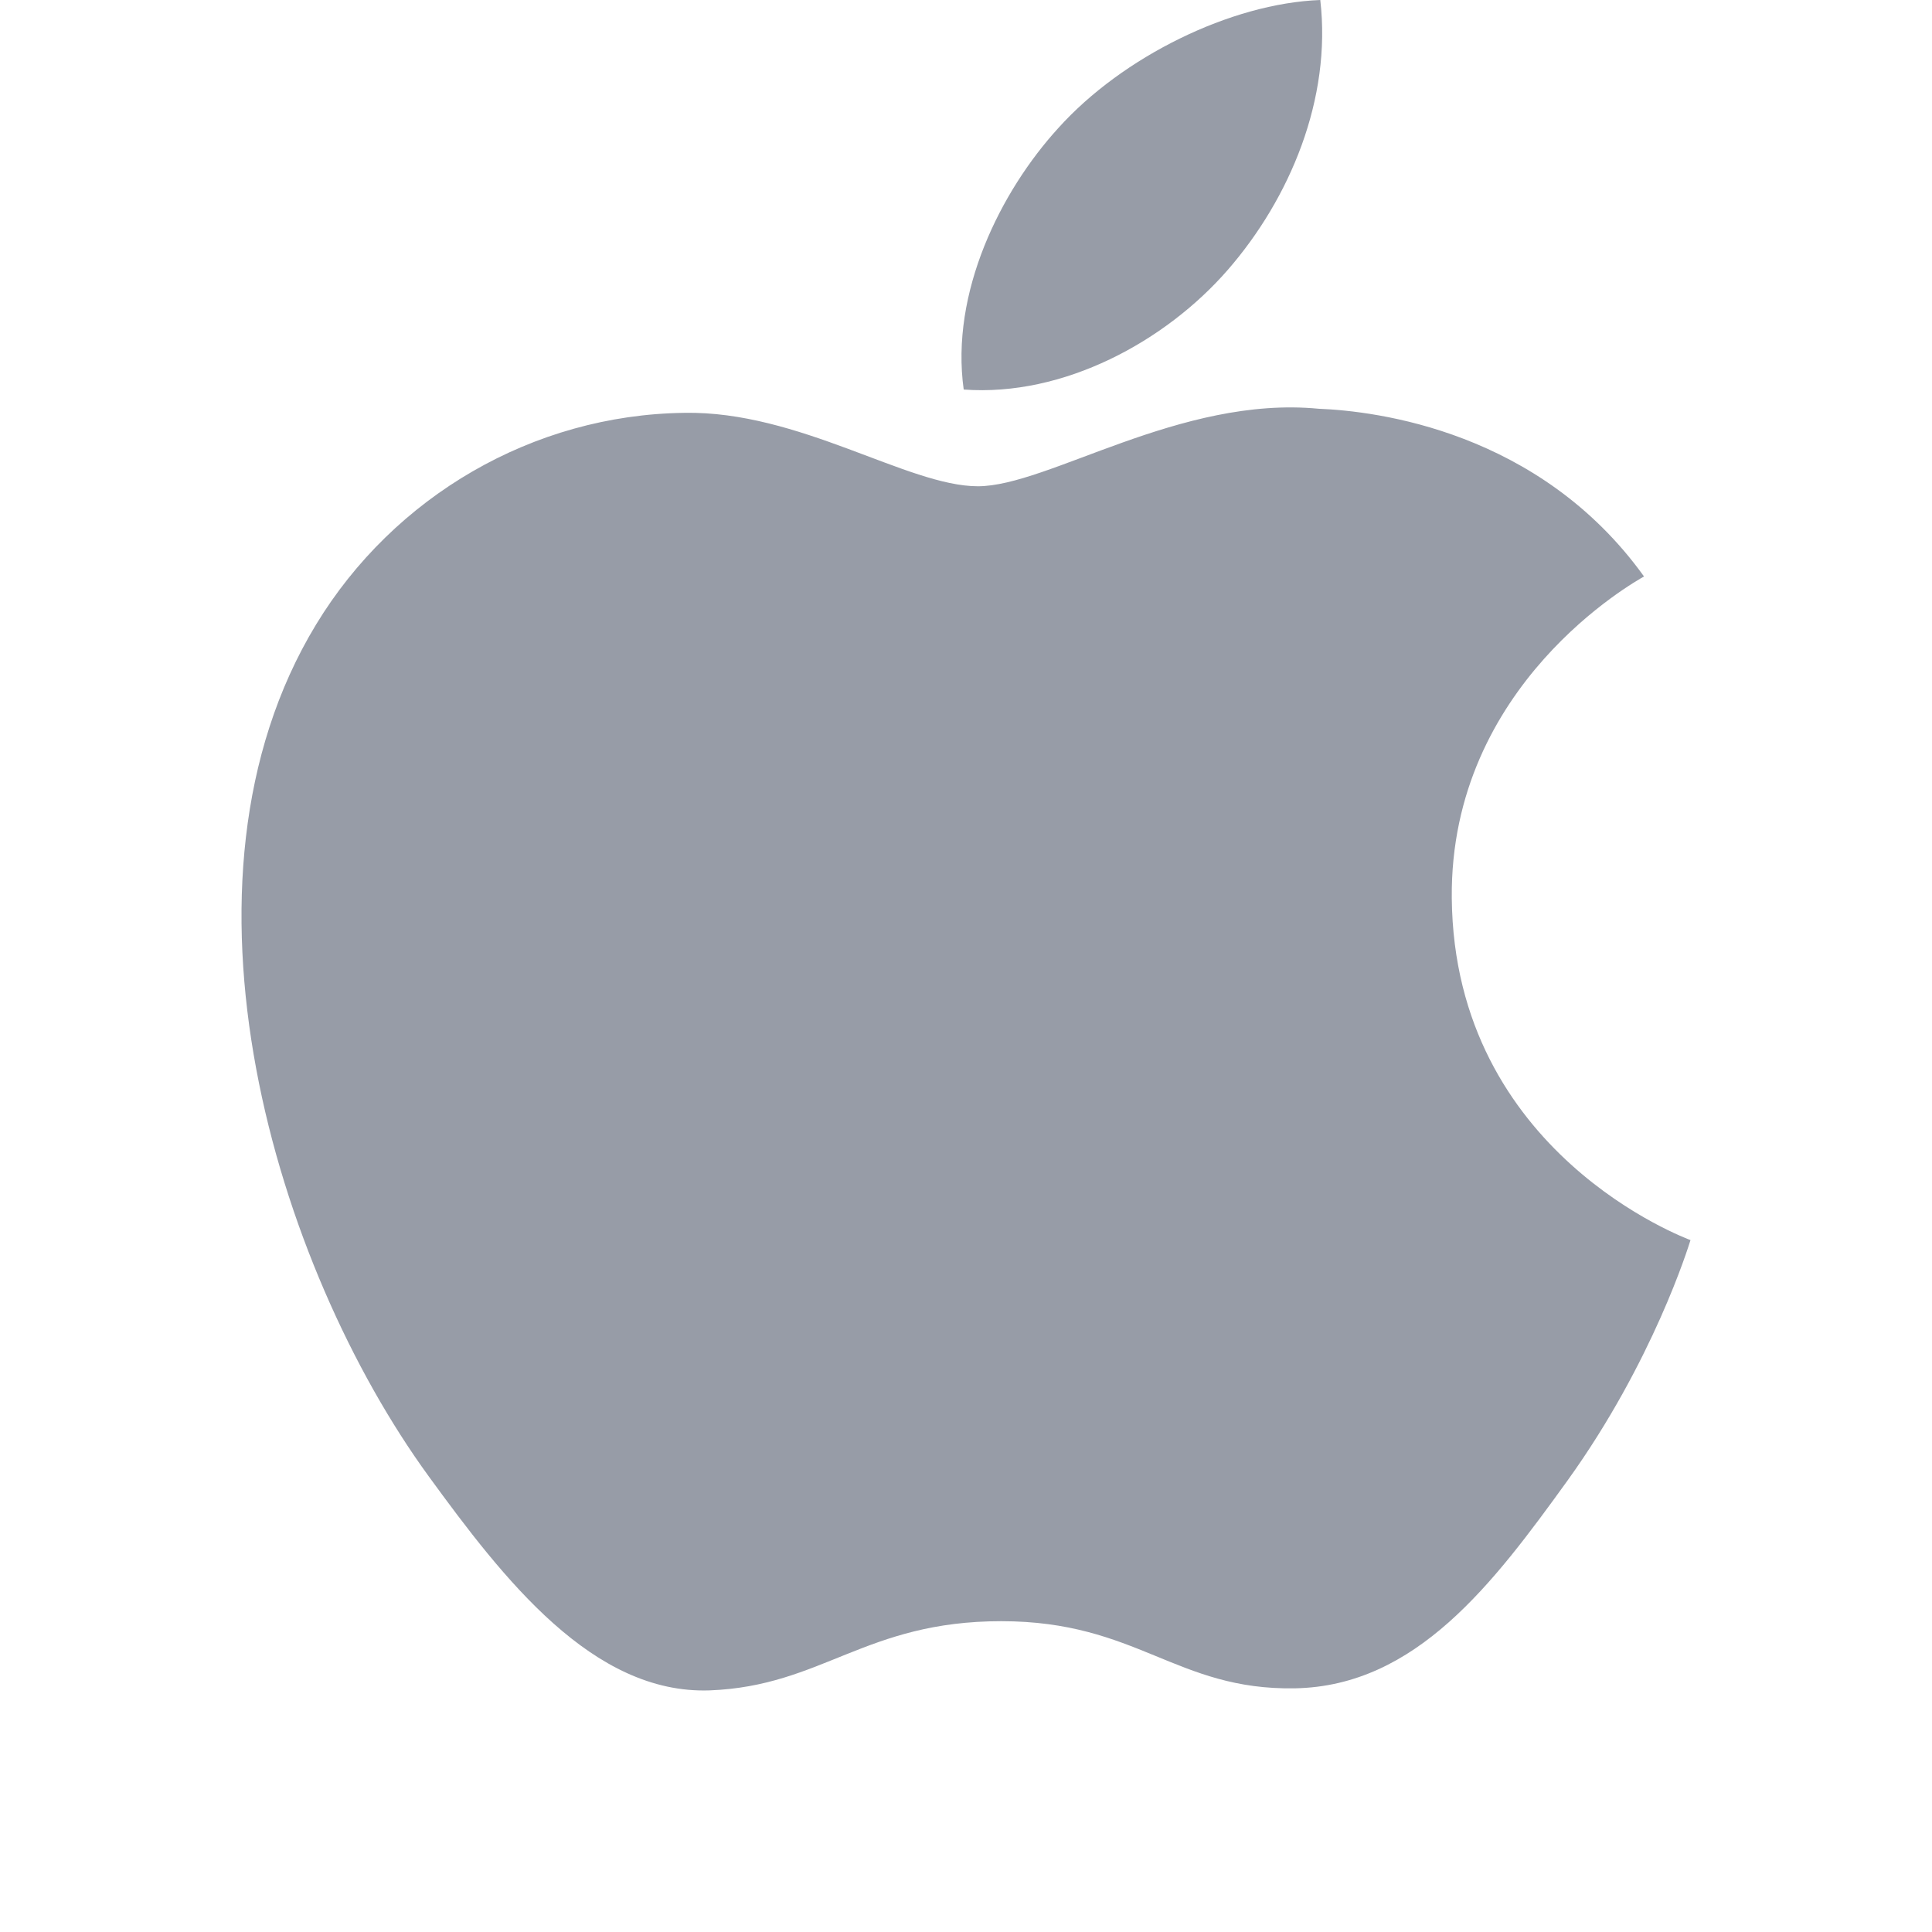 <svg width="16" height="16" viewBox="0 0 16 16" fill="none" xmlns="http://www.w3.org/2000/svg">
<path fill-rule="evenodd" clip-rule="evenodd" d="M10.168 2.235C10.682 1.644 11.029 0.82 10.934 0C10.193 0.028 9.295 0.47 8.764 1.061C8.286 1.585 7.869 2.423 7.981 3.226C8.809 3.287 9.653 2.827 10.168 2.235ZM12.023 7.438C12.043 9.556 13.979 10.261 14 10.27C13.984 10.32 13.691 11.275 12.981 12.262C12.366 13.114 11.729 13.963 10.724 13.982C9.738 13.999 9.42 13.426 8.292 13.426C7.164 13.426 6.811 13.963 5.878 13.999C4.909 14.033 4.17 13.077 3.551 12.227C2.285 10.489 1.317 7.315 2.617 5.173C3.262 4.11 4.415 3.435 5.667 3.419C6.618 3.401 7.517 4.027 8.098 4.027C8.68 4.027 9.772 3.275 10.92 3.385C11.4 3.404 12.749 3.569 13.615 4.774C13.545 4.815 12.006 5.667 12.023 7.438Z" fill="#979CA7"/>
</svg>
